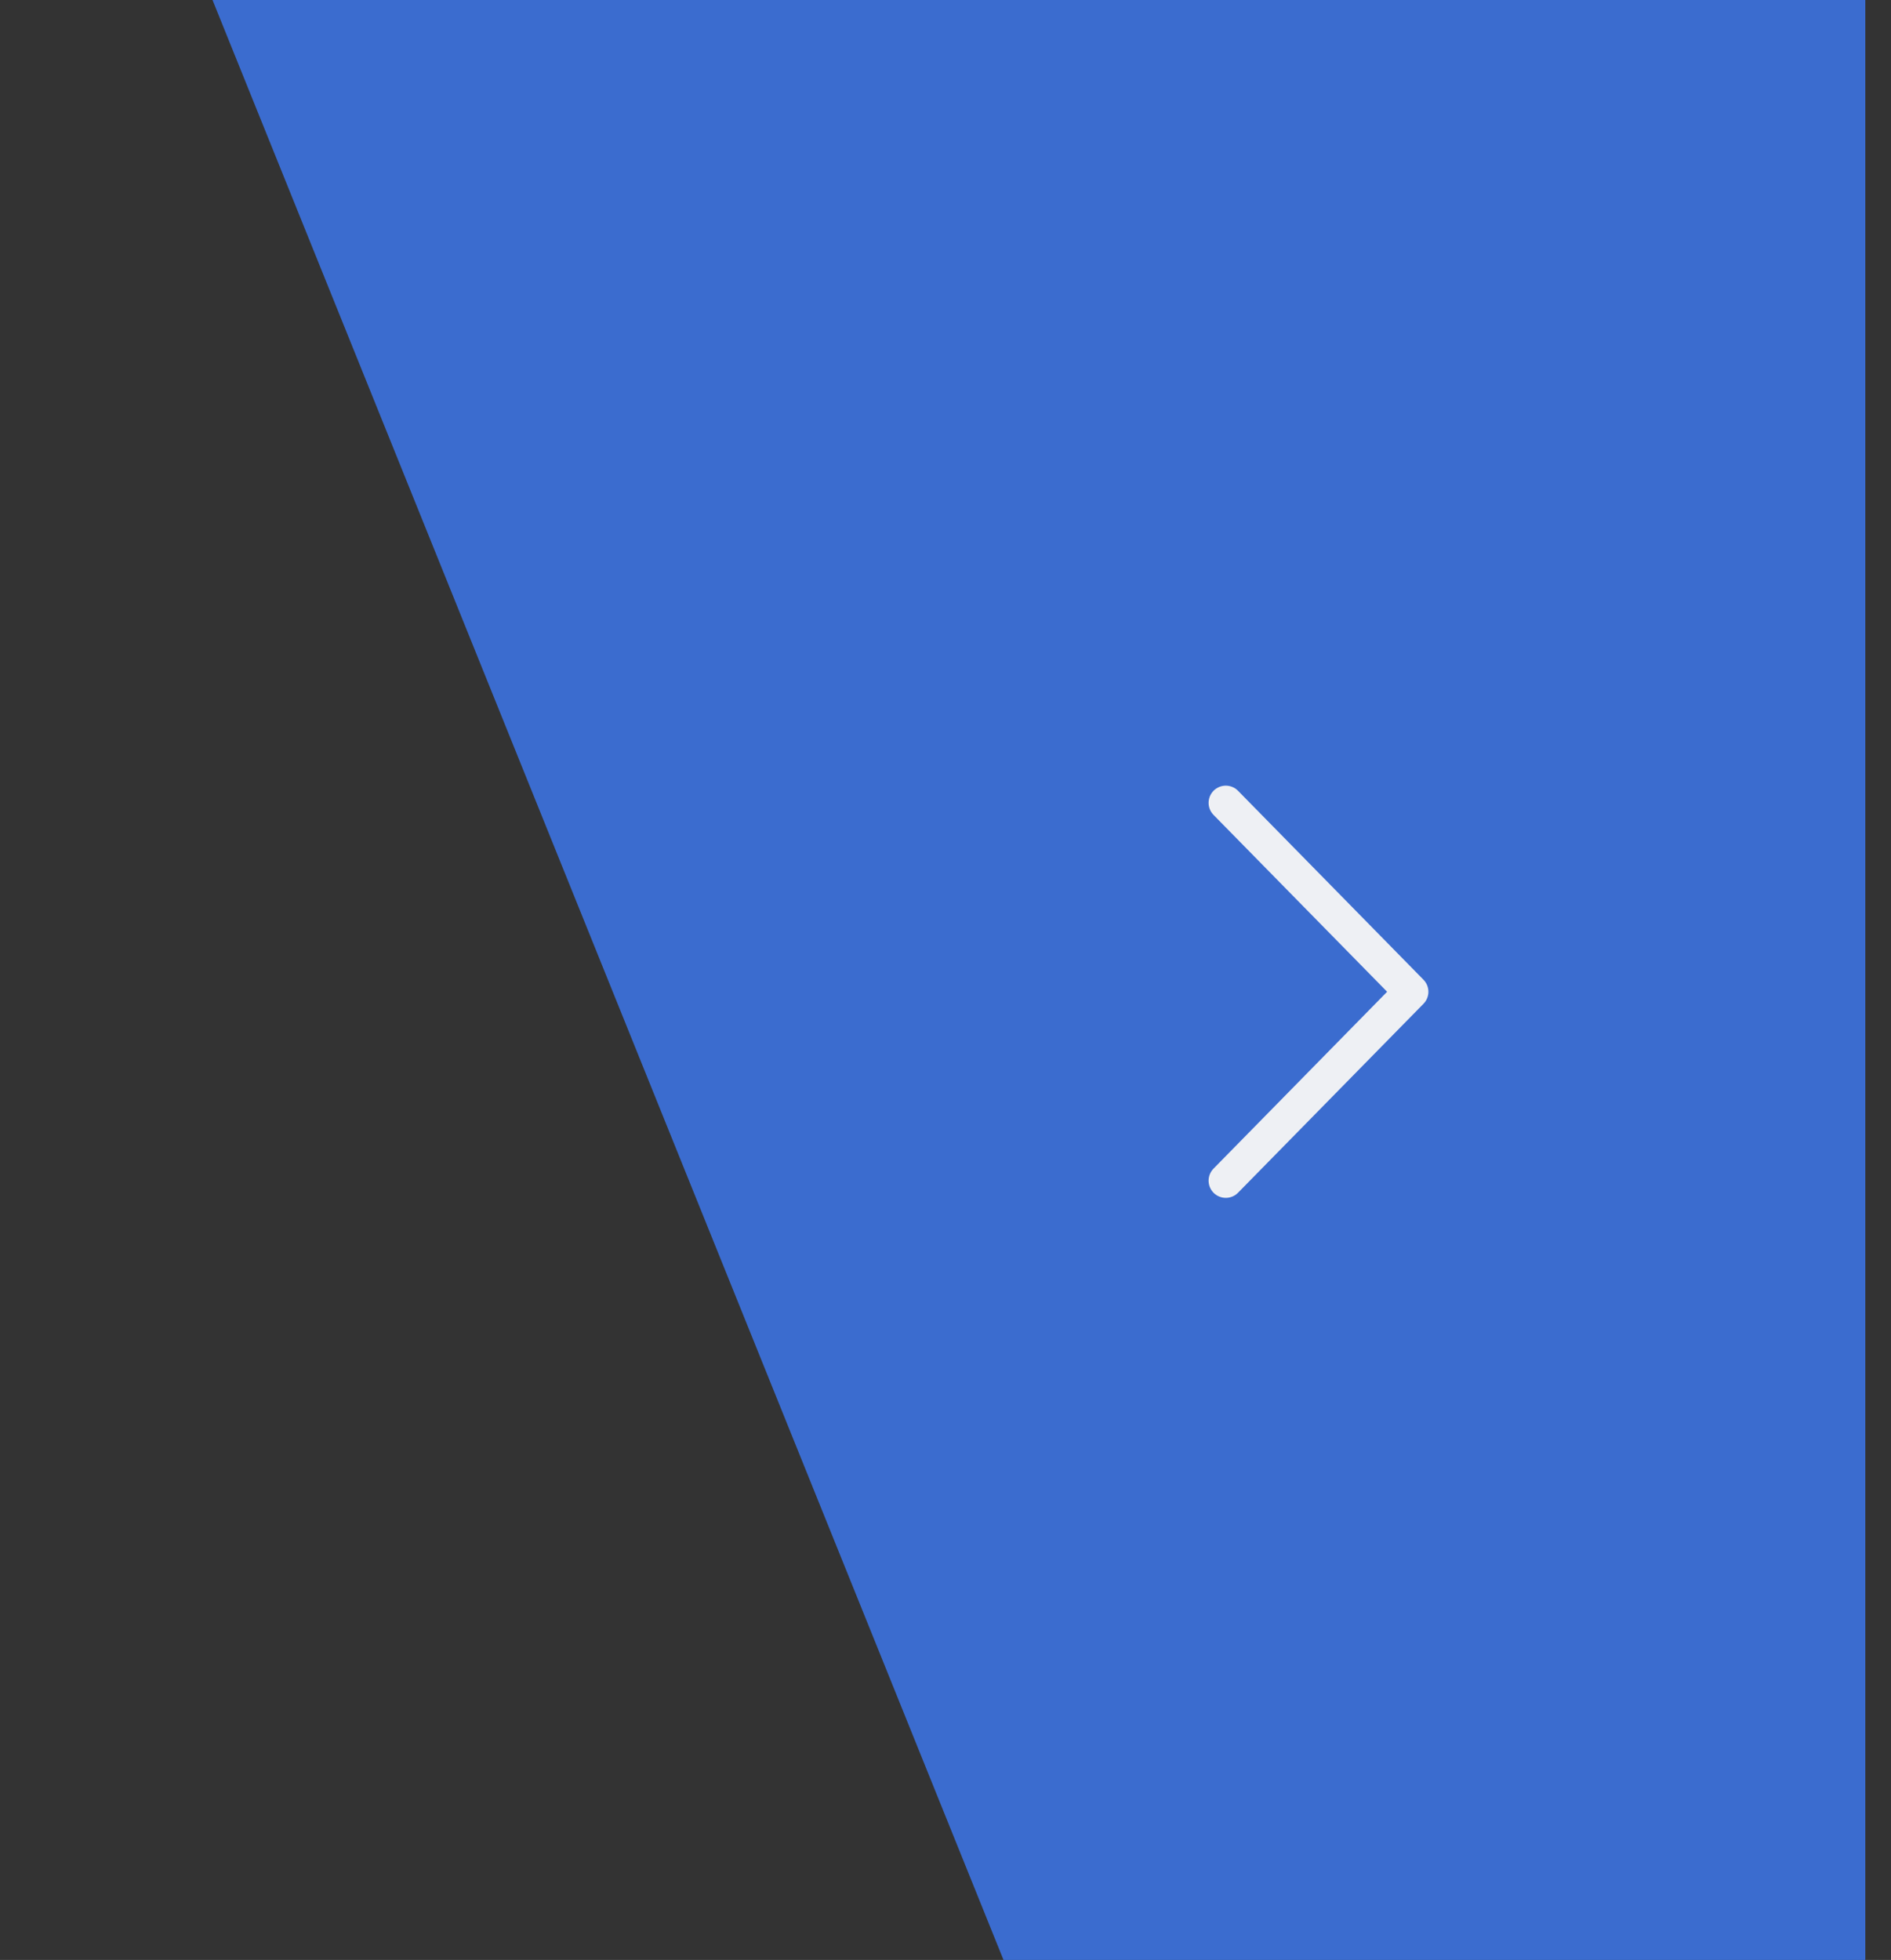 <svg width="55" height="57" viewBox="0 0 55 57" fill="none" xmlns="http://www.w3.org/2000/svg">
<rect x="0" y="0" width="55" height="57" fill="#333333" stroke="none"/>
<path d="M6.181 0H54.253V57H29.187L6.181 0Z" fill="#3B6CCF"/>
<path d="M35.652 23.349L41.045 28.843L35.652 34.337" stroke="#EEF0F4" stroke-linecap="round" stroke-linejoin="round"/>
</svg>
